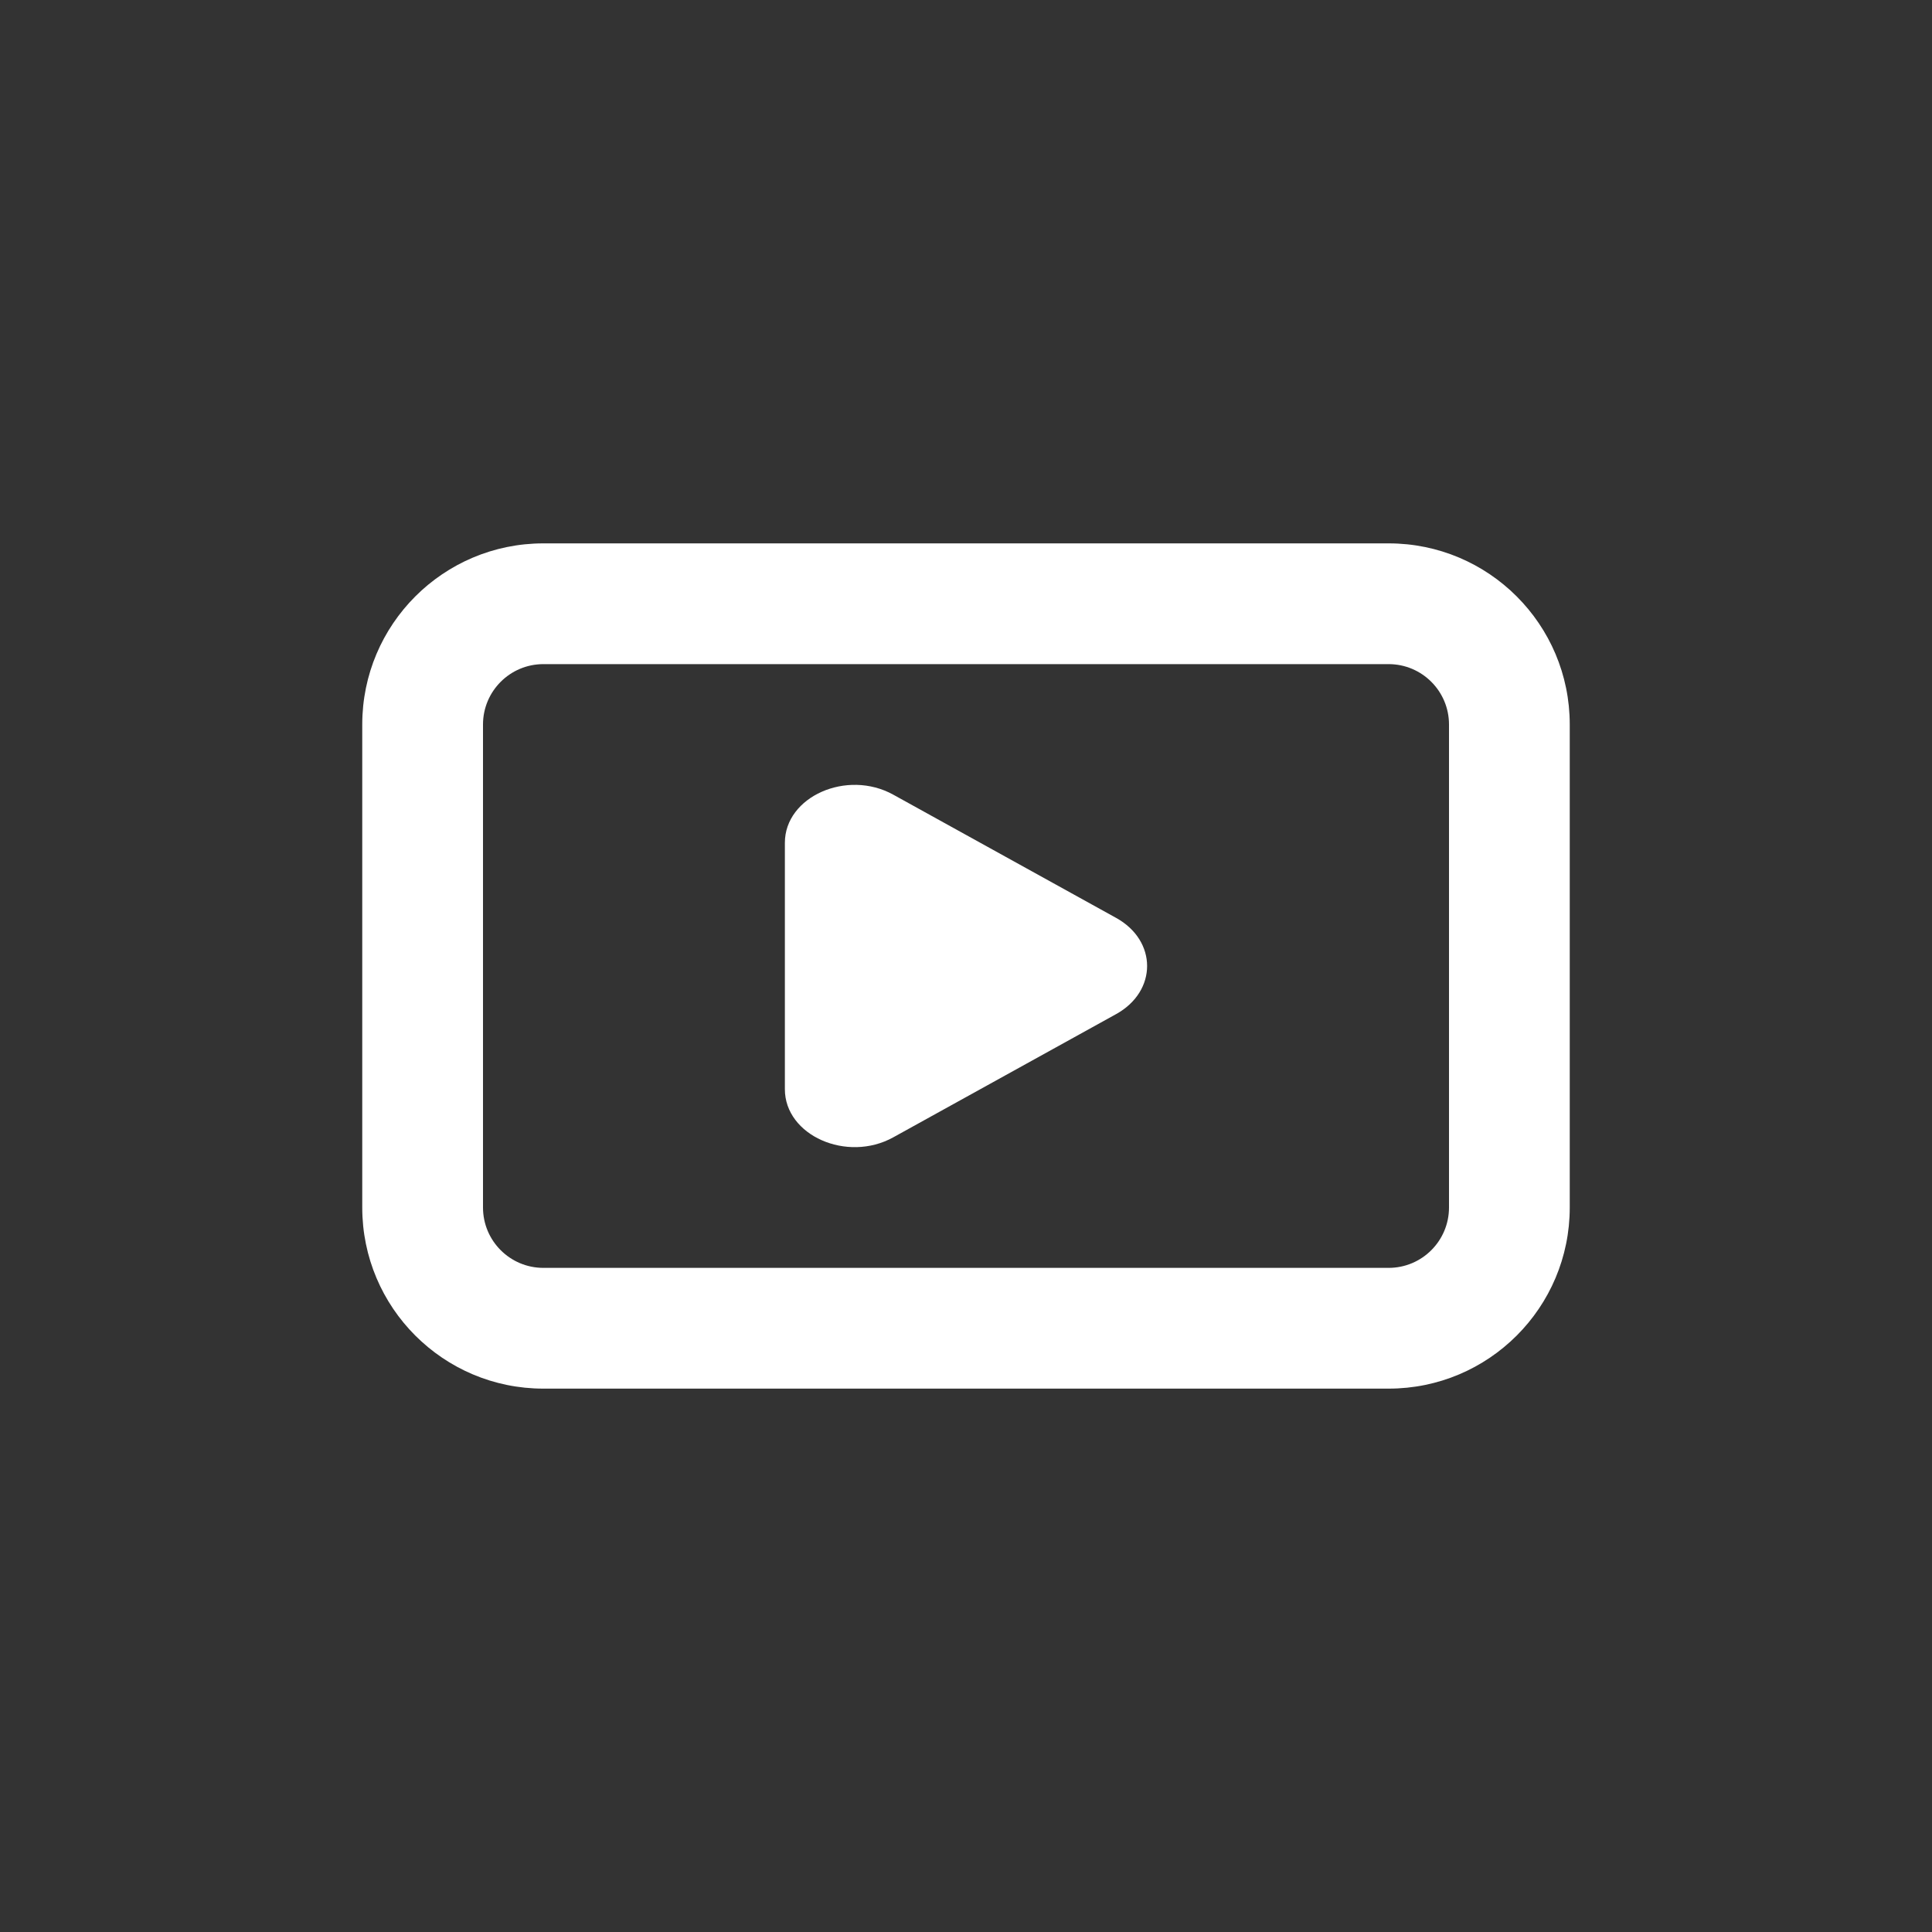 <svg width="32" height="32" viewBox="0 0 32 32" fill="none" xmlns="http://www.w3.org/2000/svg">
<rect x="0" y="0" width="32" height="32" fill="#333333" stroke="none"/>
<path d="M18.486 16.797C19.171 16.418 19.171 15.582 18.486 15.203L14.795 13.162C14.028 12.738 13 13.194 13 13.959V18.041C13 18.806 14.028 19.262 14.795 18.838L18.486 16.797Z" fill="white"/>
<path fill-rule="evenodd" clip-rule="evenodd" d="M23 9C24.657 9 26 10.343 26 12V20C26 21.657 24.657 23 23 23H9C7.343 23 6 21.657 6 20V12C6 10.343 7.343 9 9 9H23ZM24 12C24 11.448 23.552 11 23 11H9C8.448 11 8 11.448 8 12V20C8 20.552 8.448 21 9 21H23C23.552 21 24 20.552 24 20V12Z" fill="white"/>
</svg>
